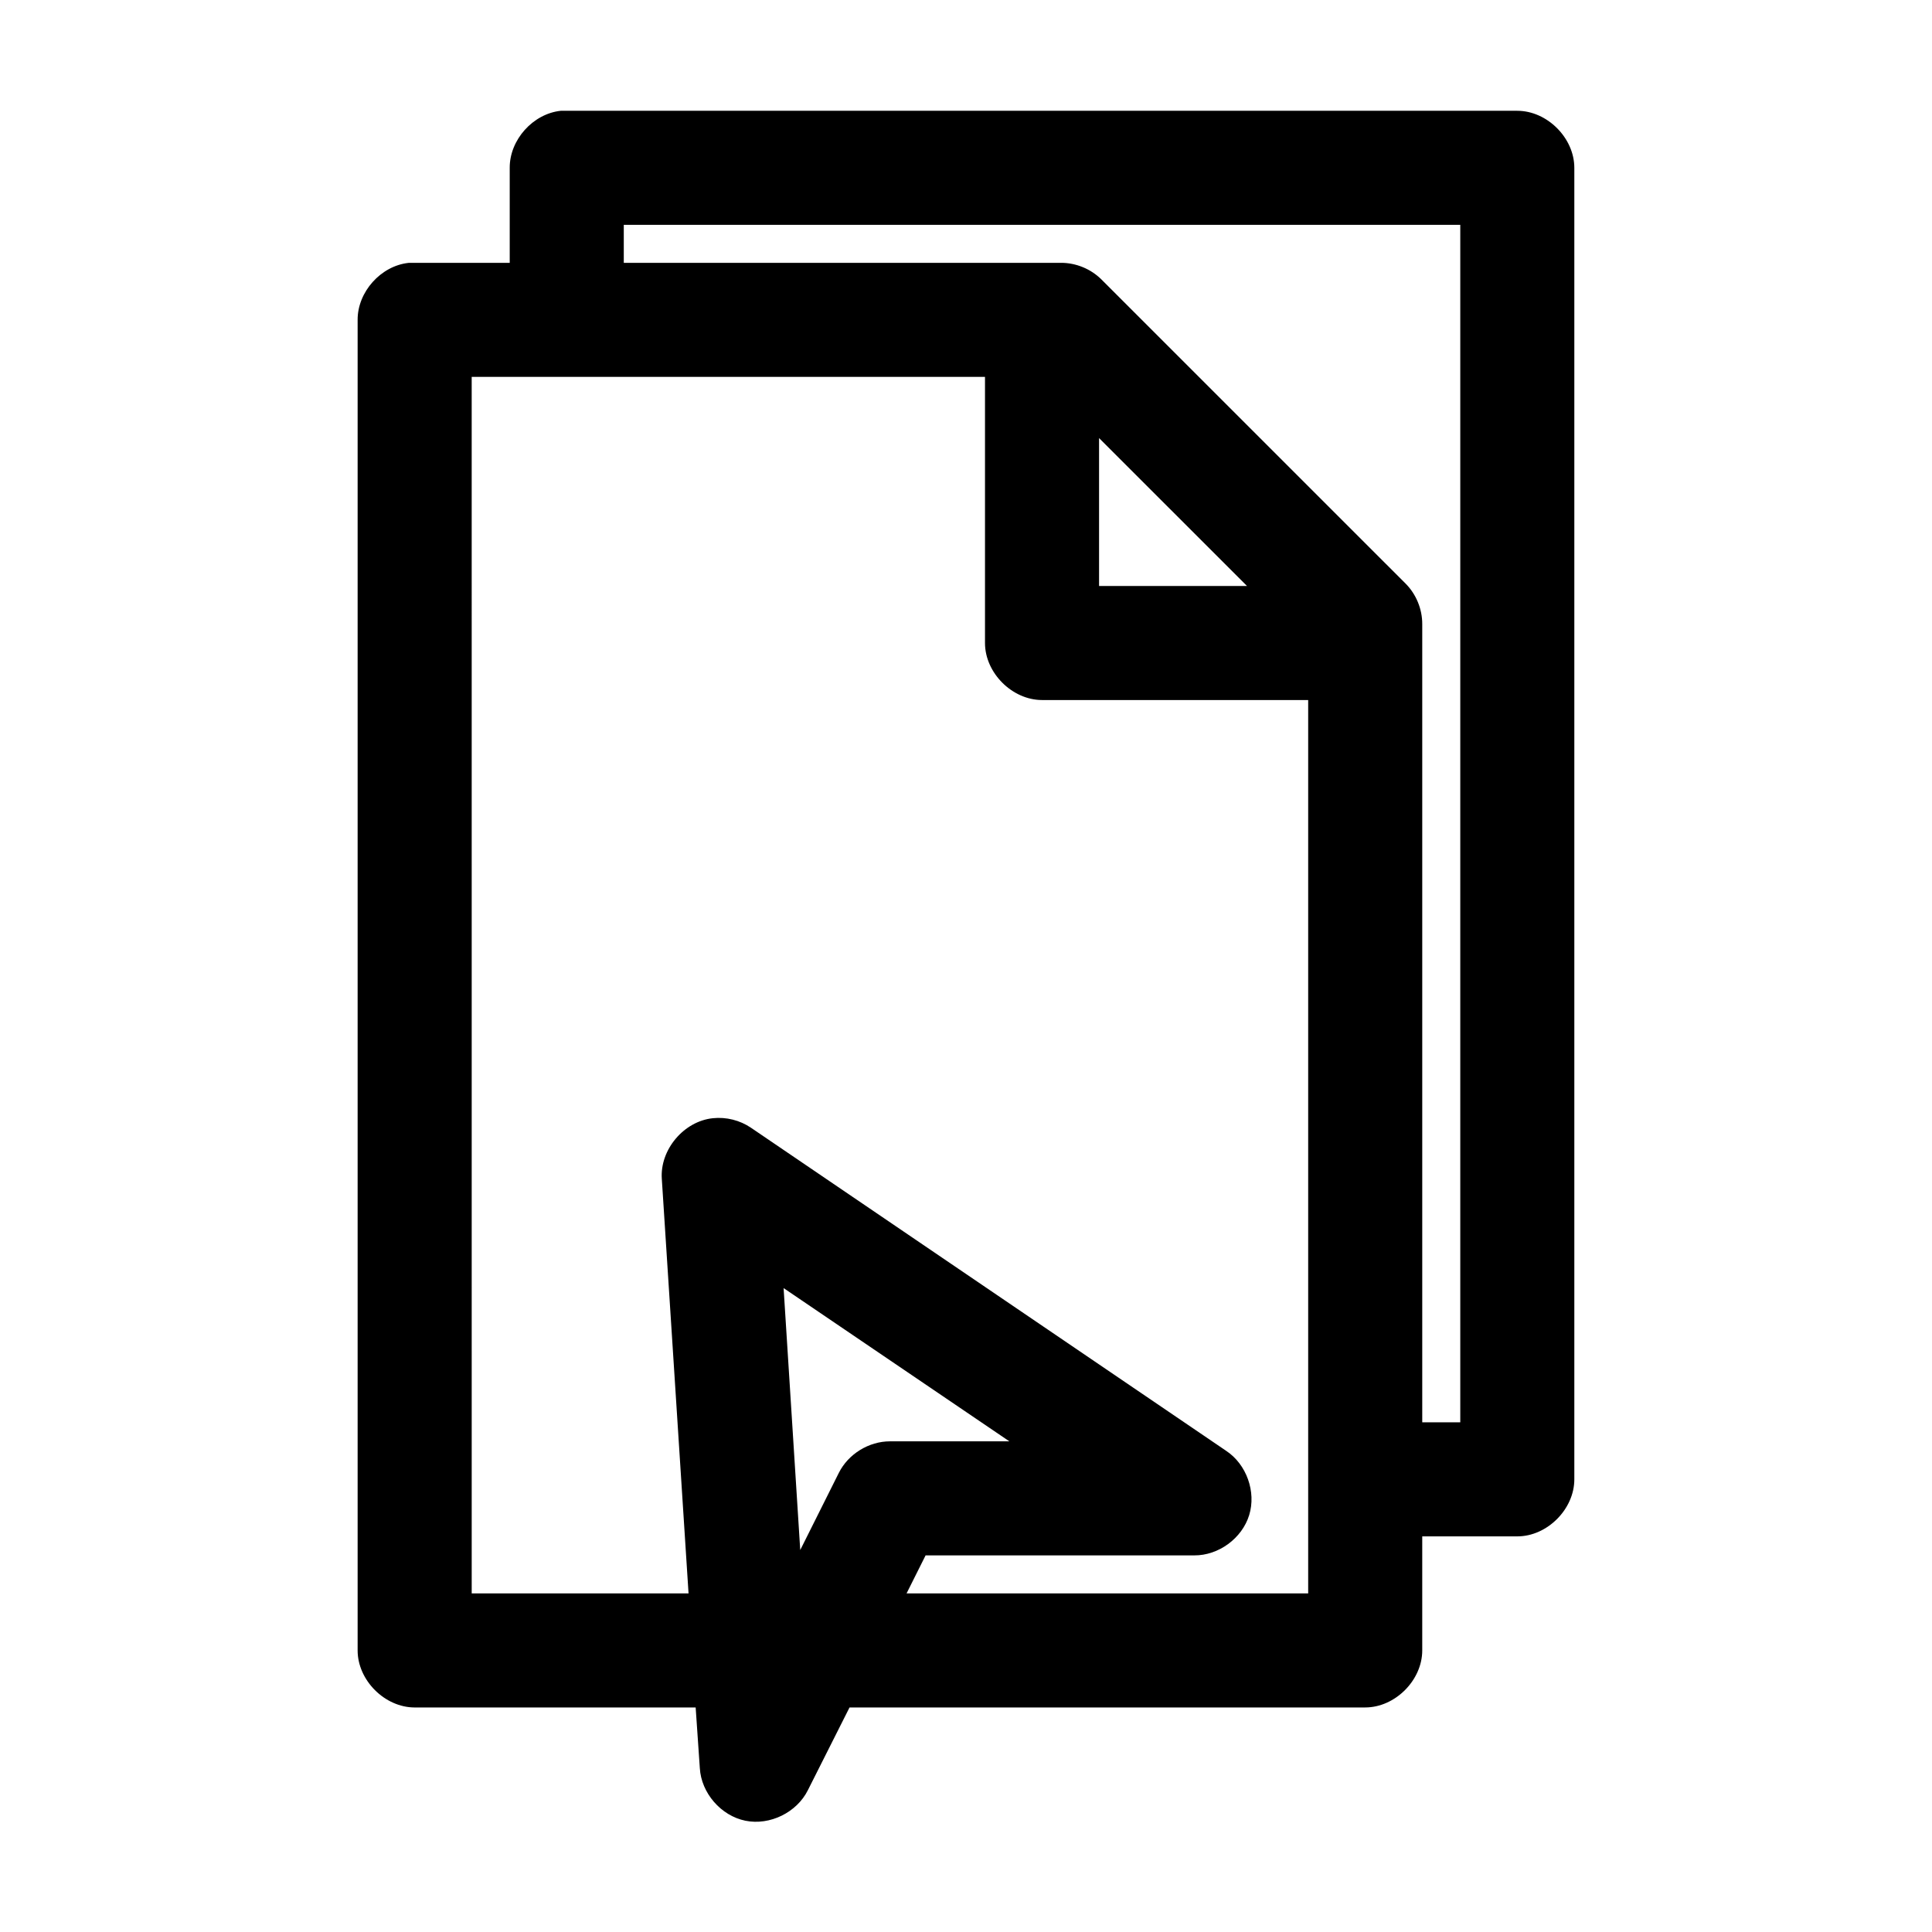 <?xml version="1.0" encoding="UTF-8"?>
<!-- Uploaded to: SVG Repo, www.svgrepo.com, Generator: SVG Repo Mixer Tools -->
<svg fill="#000000" width="800px" height="800px" version="1.1" viewBox="144 144 512 512" xmlns="http://www.w3.org/2000/svg">
 <path d="m292.62 173.36c-7.375 0.773-13.578 7.699-13.539 15.113v25.188h-26.766c-7.375 0.773-13.578 7.699-13.539 15.113v352.61c0 7.91 7.199 15.109 15.113 15.113h74.469l1.102 16.055c0.371 6.609 5.594 12.645 12.082 13.961 6.488 1.32 13.648-2.199 16.574-8.137l11.02-21.883h136.66c7.914 0 15.113-7.199 15.113-15.113v-30.223h25.191c7.914 0 15.113-7.199 15.113-15.113v-347.57c0-7.914-7.199-15.109-15.113-15.113h-253.48zm16.688 30.223h221.68v317.35h-10.078v-211.57c0.008-3.961-1.613-7.898-4.41-10.703l-80.609-80.598c-2.801-2.797-6.742-4.418-10.703-4.41h-115.88zm-40.305 40.297h136.03v70.523c0 7.914 7.199 15.109 15.113 15.113h70.535v236.75h-106.43l5.039-10.074h71.164c6.461 0.059 12.699-4.504 14.594-10.68s-0.707-13.453-6.094-17.023l-125.95-85.633c-2.926-1.984-6.562-2.891-10.078-2.519-7.699 0.789-14.062 8.336-13.539 16.055l7.086 109.88h-57.465zm166.26 16.215 39.203 39.195h-39.203zm-83.602 225.26 59.828 40.613h-31.645c-5.582 0-11.039 3.352-13.539 8.344l-10.234 20.465z"/>
</svg>